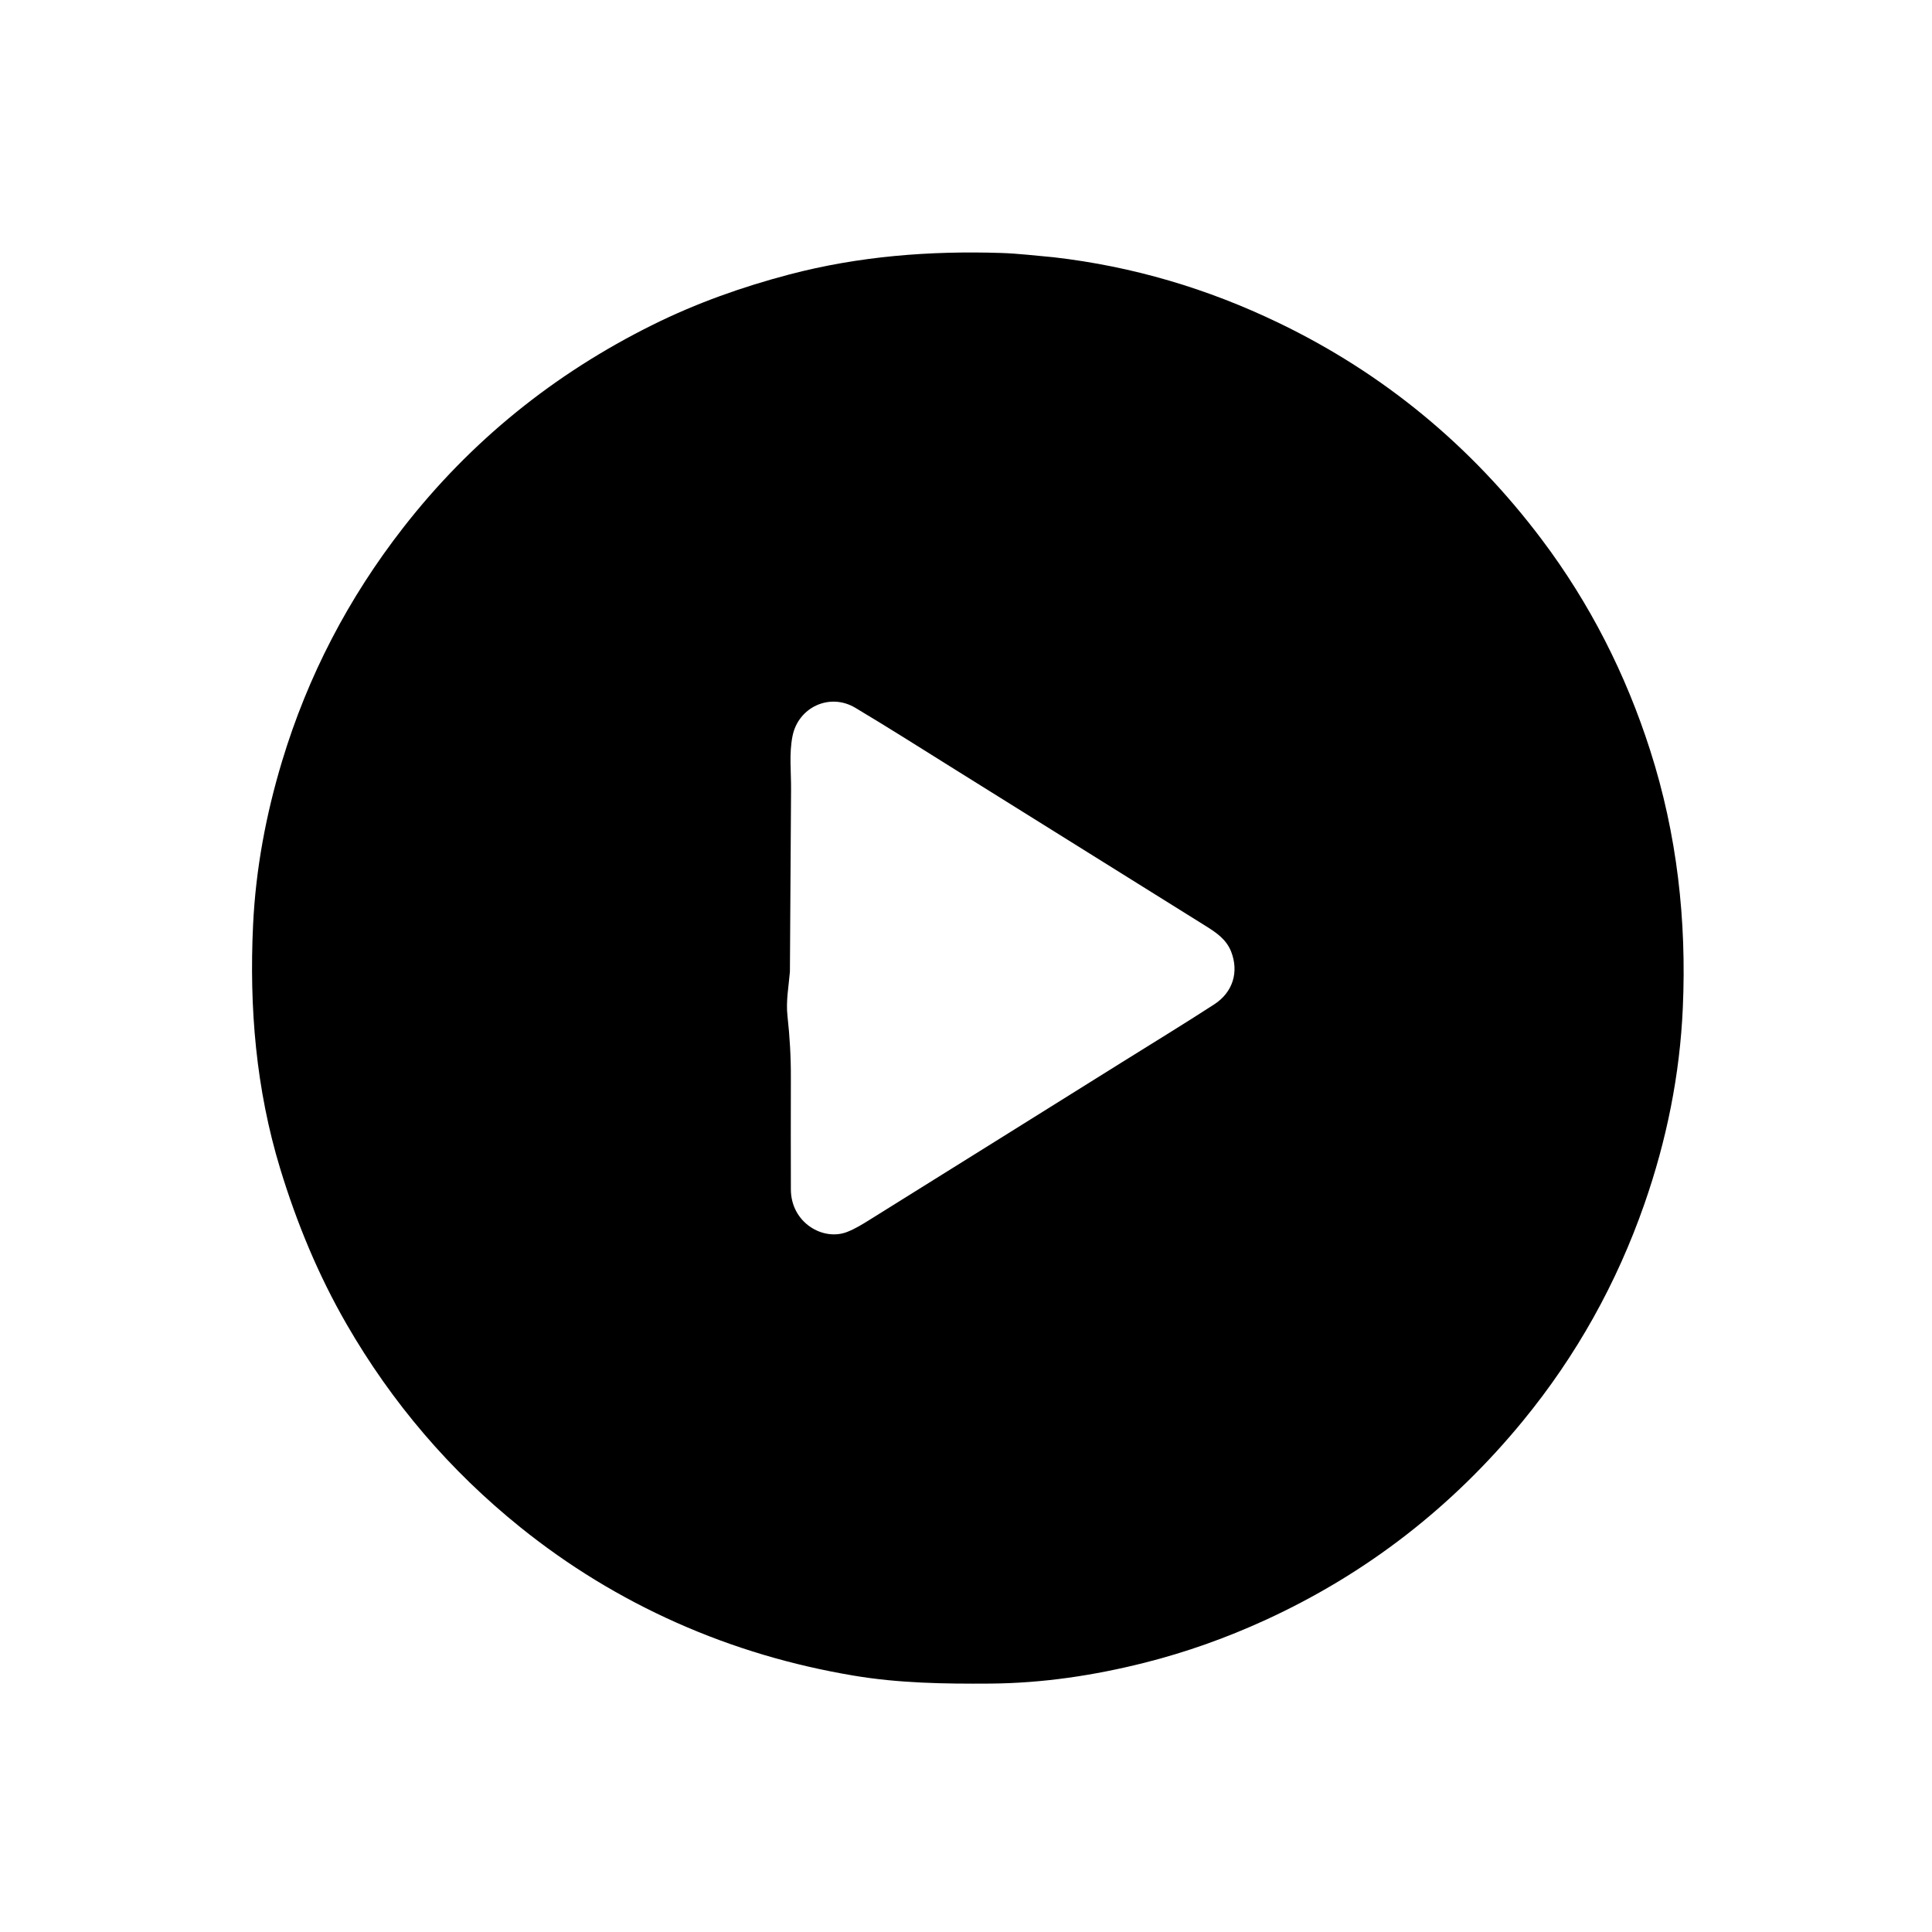 <svg xmlns="http://www.w3.org/2000/svg" xmlns:xlink="http://www.w3.org/1999/xlink" id="Layer_1" x="0px" y="0px" width="100%" viewBox="0 0 1024 1024" xml:space="preserve"><path fill="#000000" opacity="1" stroke="none" d="M558.536,136.36  C600.529,141.204 640.052,152.982 677.678,171.104  C733.521,198.001 779.955,236.494 817.169,285.951  C842.694,319.874 861.66,357.213 874.647,397.76  C888.896,442.249 893.978,487.782 891.928,534.164  C890.357,569.724 883.339,604.356 871.598,638.041  C856.916,680.166 835.519,718.526 807.29,752.977  C769.854,798.665 724.367,834.062 670.553,858.705  C649.914,868.157 628.641,875.734 606.683,881.274  C579.836,888.049 552.591,892.132 524.798,892.337  C500.62,892.515 476.501,892.141 452.59,888.135  C420.138,882.699 388.815,873.492 358.714,860.106  C328.856,846.827 301.213,829.944 275.785,809.475  C238.39,779.372 207.734,743.488 183.72,701.879  C168.673,675.808 157.305,648.272 148.533,619.497  C135.658,577.265 132.058,534.063 134.135,490.274  C135.533,460.772 140.934,431.868 149.47,403.563  C163.135,358.257 184.634,317.026 213.692,279.709  C249.514,233.704 293.794,198.041 345.939,172.167  C369.088,160.681 393.319,152.06 418.37,145.476  C455.277,135.776 492.772,132.859 530.712,134.081  C539.853,134.375 548.967,135.52 558.536,136.36 M418.671,515.033  C418.022,522.824 416.502,530.586 417.373,538.439  C418.587,549.38 419.228,560.333 419.173,571.348  C419.074,591.013 419.181,610.679 419.177,630.344  C419.174,648.009 436.227,657.991 449.082,652.923  C453.323,651.251 457.119,648.889 460.913,646.525  C505.591,618.693 550.223,590.787 594.863,562.895  C611.11,552.744 627.47,542.769 643.543,532.349  C653.563,525.853 656.676,515.08 652.556,504.445  C650.036,497.939 644.704,494.319 639.141,490.848  C594.902,463.246 550.681,435.614 506.439,408.018  C488.77,396.997 471.202,385.805 453.321,375.14  C439.776,367.061 423.076,374.794 420.033,390.213  C418.179,399.604 419.36,409.151 419.279,418.623  C419.006,450.45 418.94,482.28 418.671,515.033 z"></path></svg>